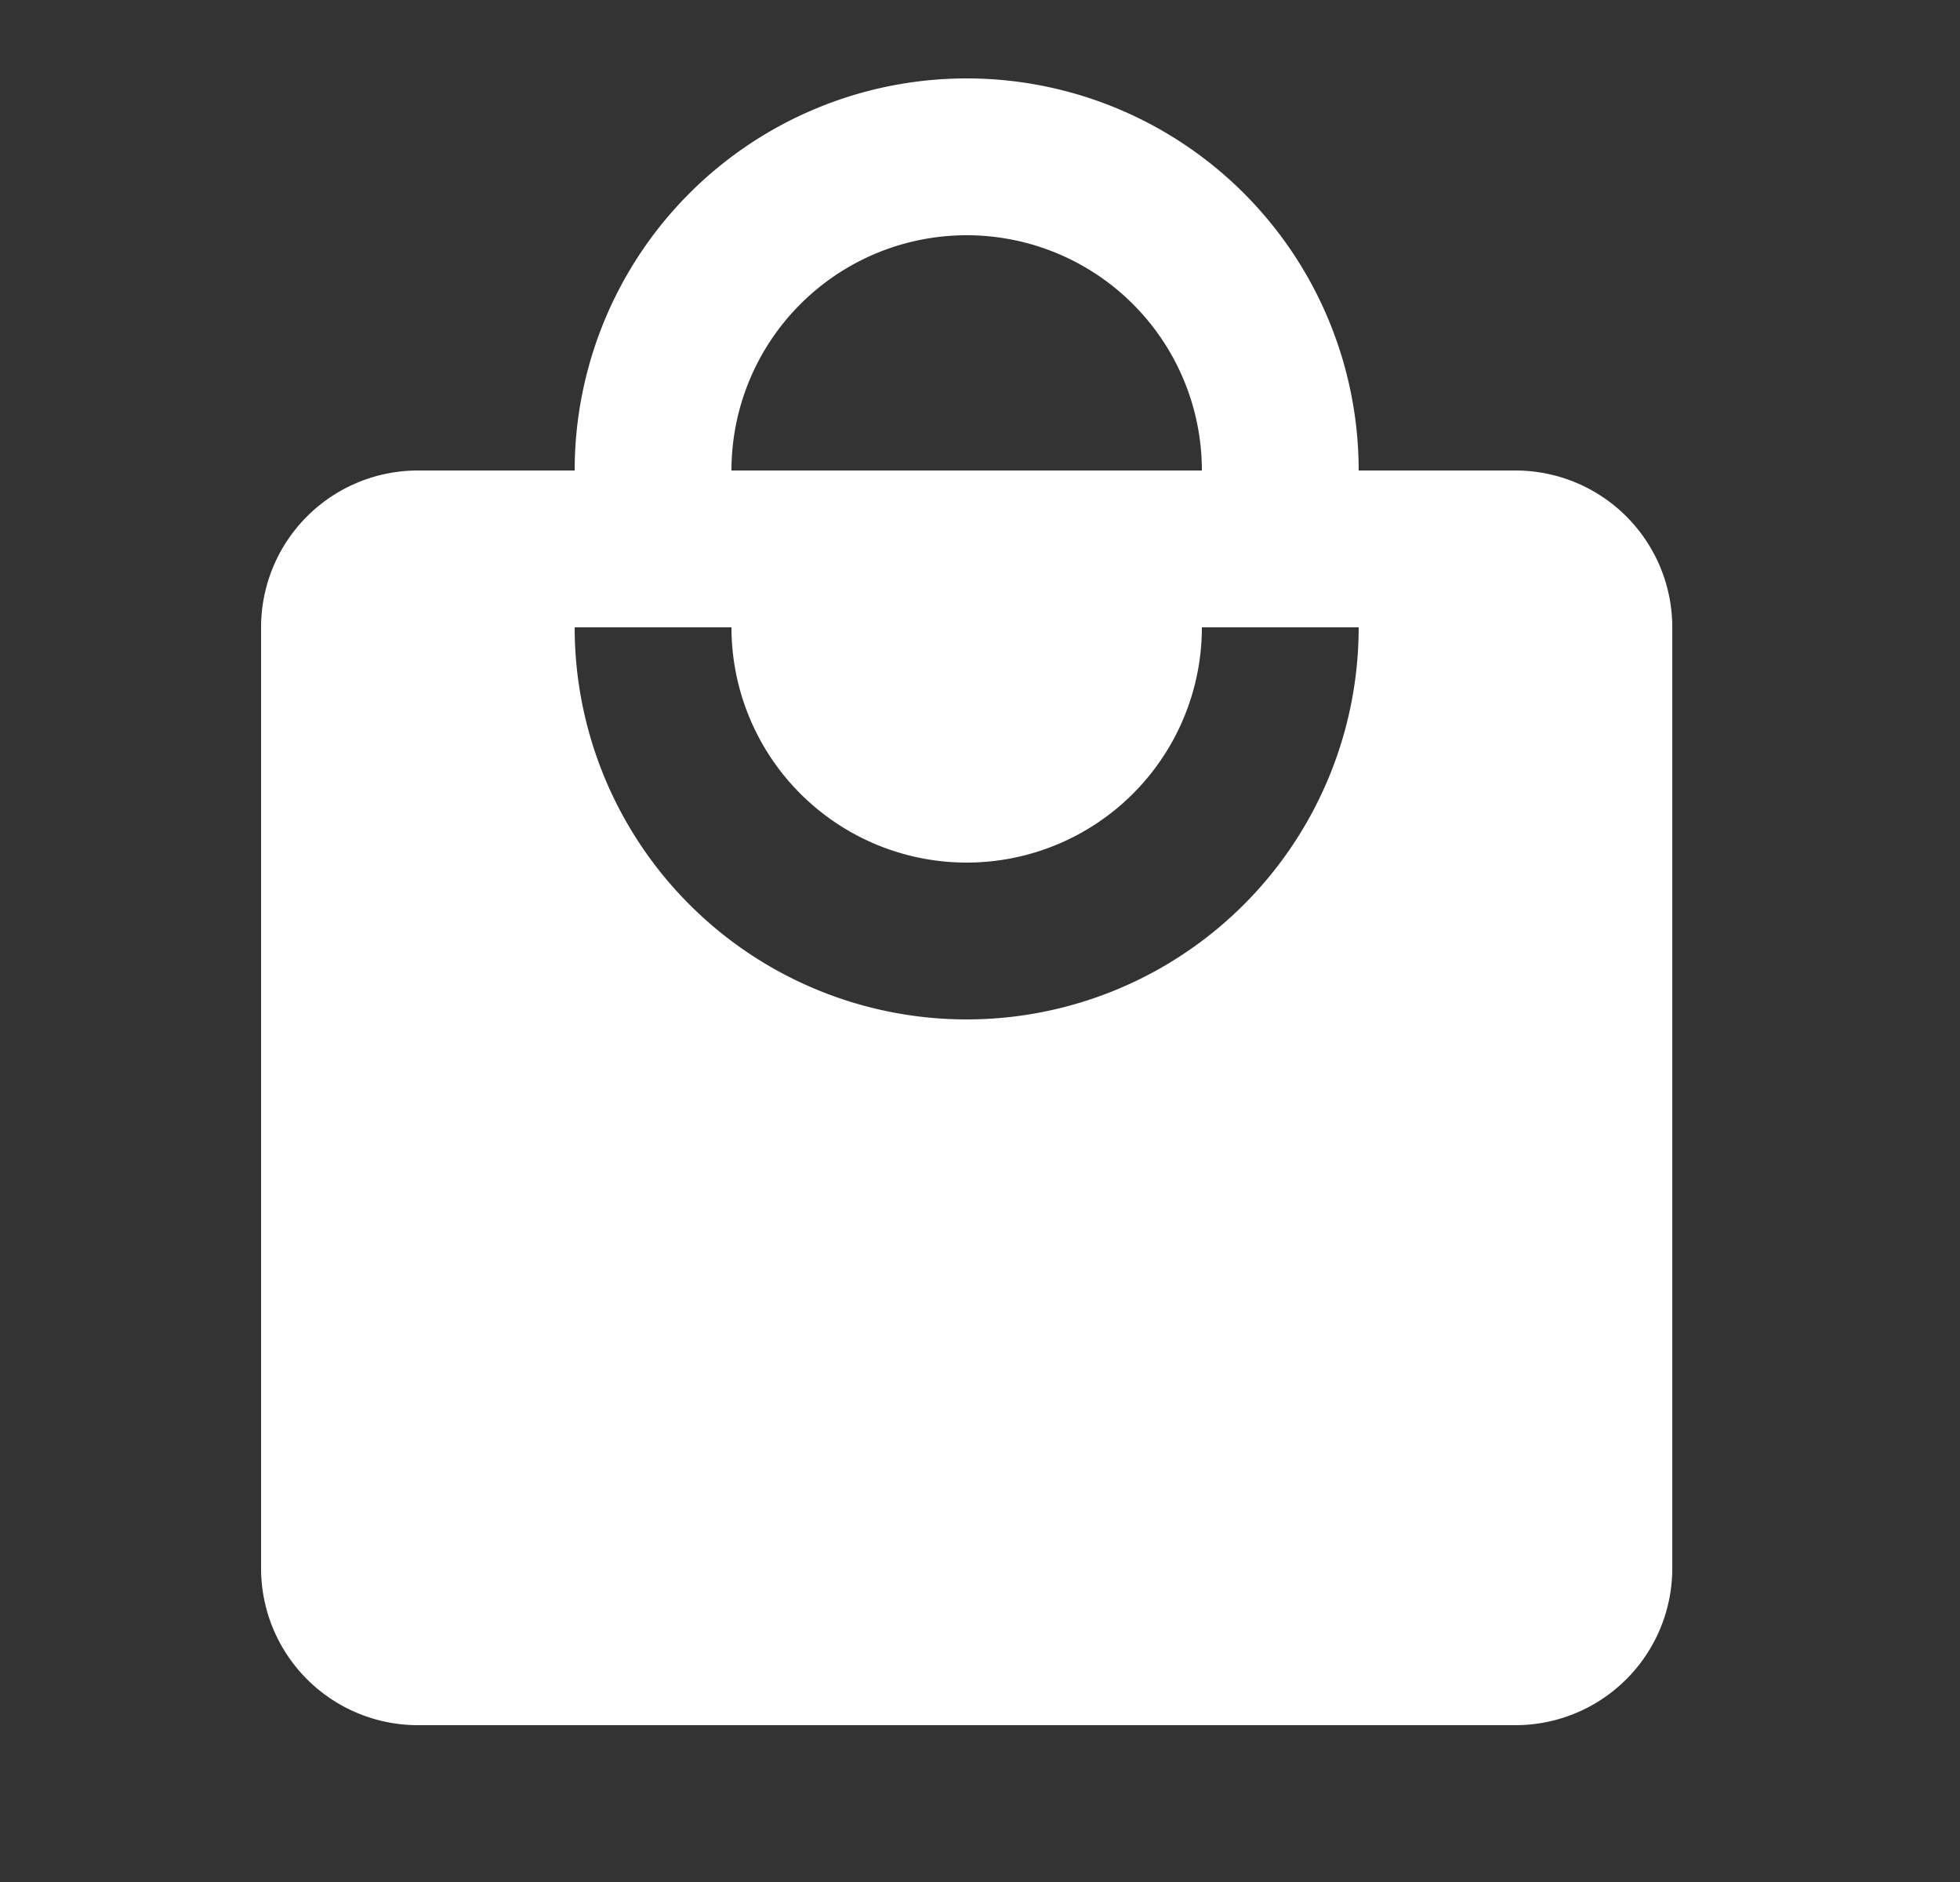 <svg xmlns="http://www.w3.org/2000/svg" width="25" height="24" viewBox="0 0 25 24" fill="none"><rect x="0" y="0" width="25" height="24" fill="#333333" stroke="none"/><path d="M12.33 13a5 5 0 01-5-5h2a3 3 0 106 0h2a5 5 0 01-5 5zm0-10a3 3 0 013 3h-6a3 3 0 013-3zm7 3h-2a5 5 0 10-10 0h-2a2 2 0 00-2 2v12a2 2 0 002 2h14a2 2 0 002-2V8a2 2 0 00-2-2z" fill="#fff"></path></svg>
